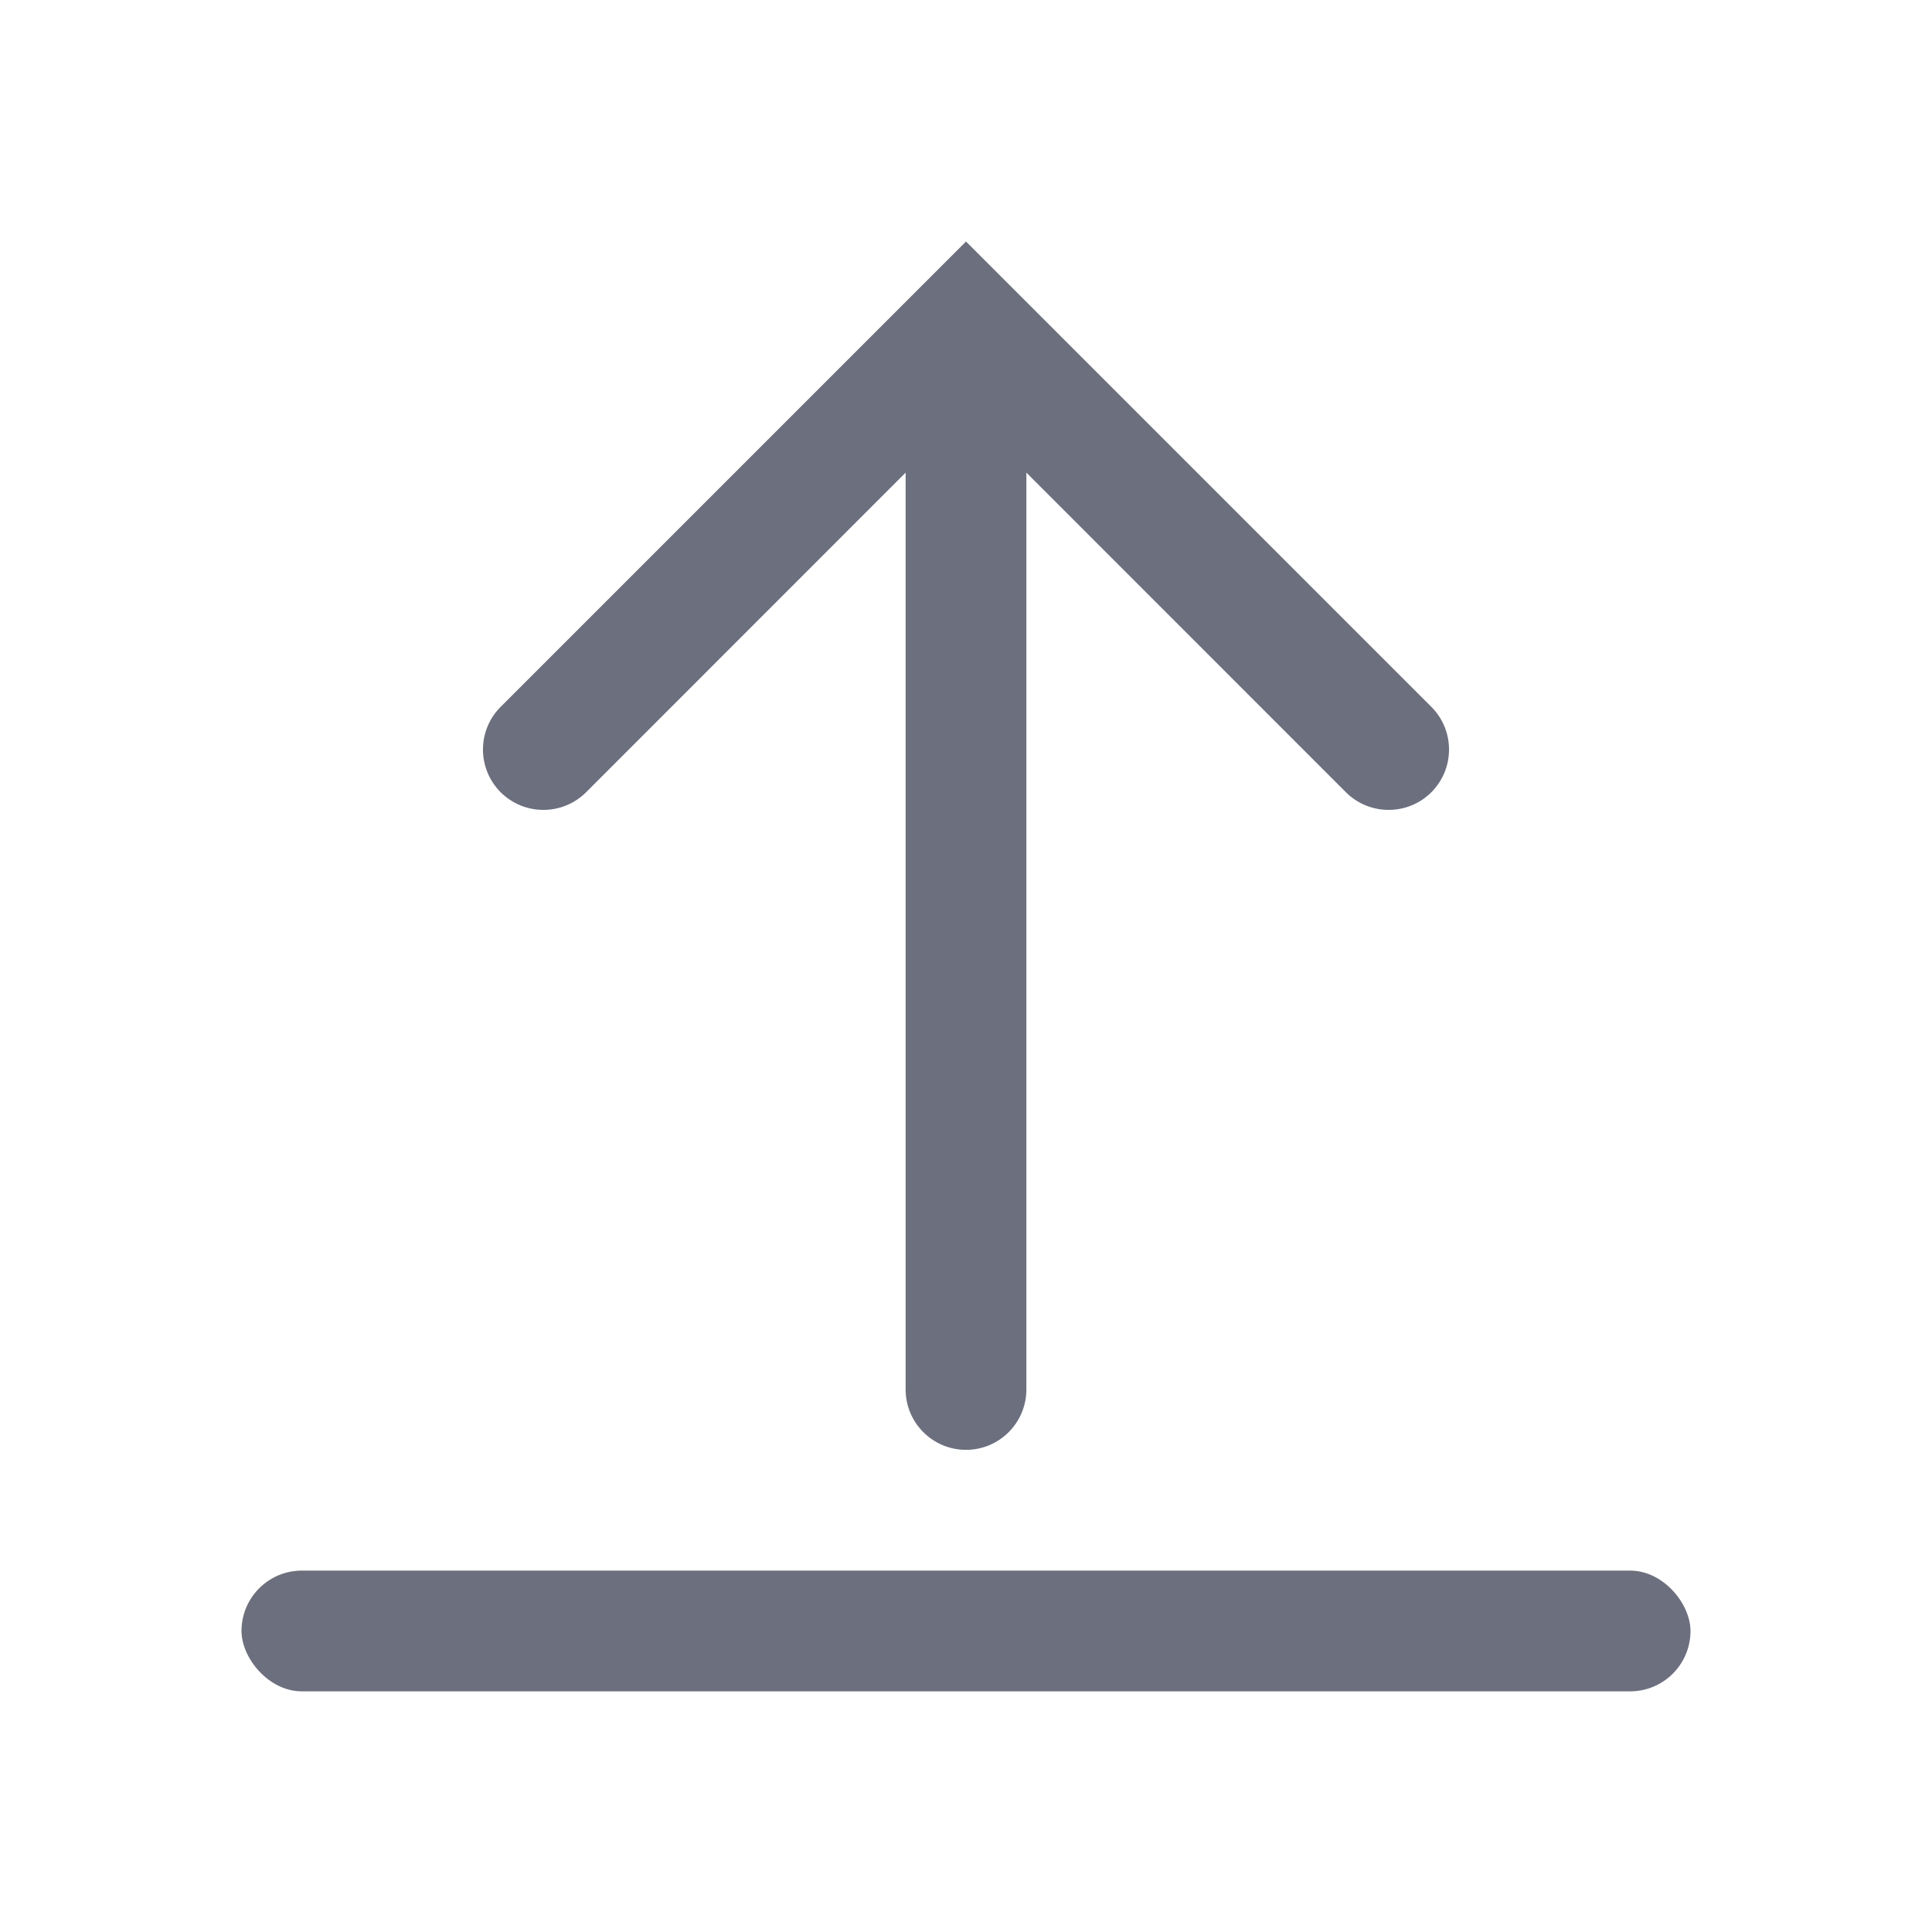 <!-- Copyright 2000-2022 JetBrains s.r.o. and contributors. Use of this source code is governed by the Apache 2.0 license. --> 
<svg width="16" height="16" viewBox="0 0 16 16" fill="none" xmlns="http://www.w3.org/2000/svg"> 
 <path fill-rule="evenodd" clip-rule="evenodd" d="M11.854 5.854C12.049 6.049 12.049 6.365 11.854 6.561C11.658 6.756 11.342 6.756 11.146 6.561L8.5 3.914L8.5 11.507C8.5 11.783 8.276 12.007 8 12.007C7.724 12.007 7.5 11.783 7.5 11.507L7.5 3.914L4.854 6.561C4.658 6.756 4.342 6.756 4.146 6.561C3.951 6.365 3.951 6.049 4.146 5.854L7.646 2.354L8 2L8.354 2.354L11.854 5.854Z" fill="#6C707E" /> 
 <rect x="2" y="13.007" width="12" height="1" rx="0.5" fill="#6C707E" /> 
</svg>